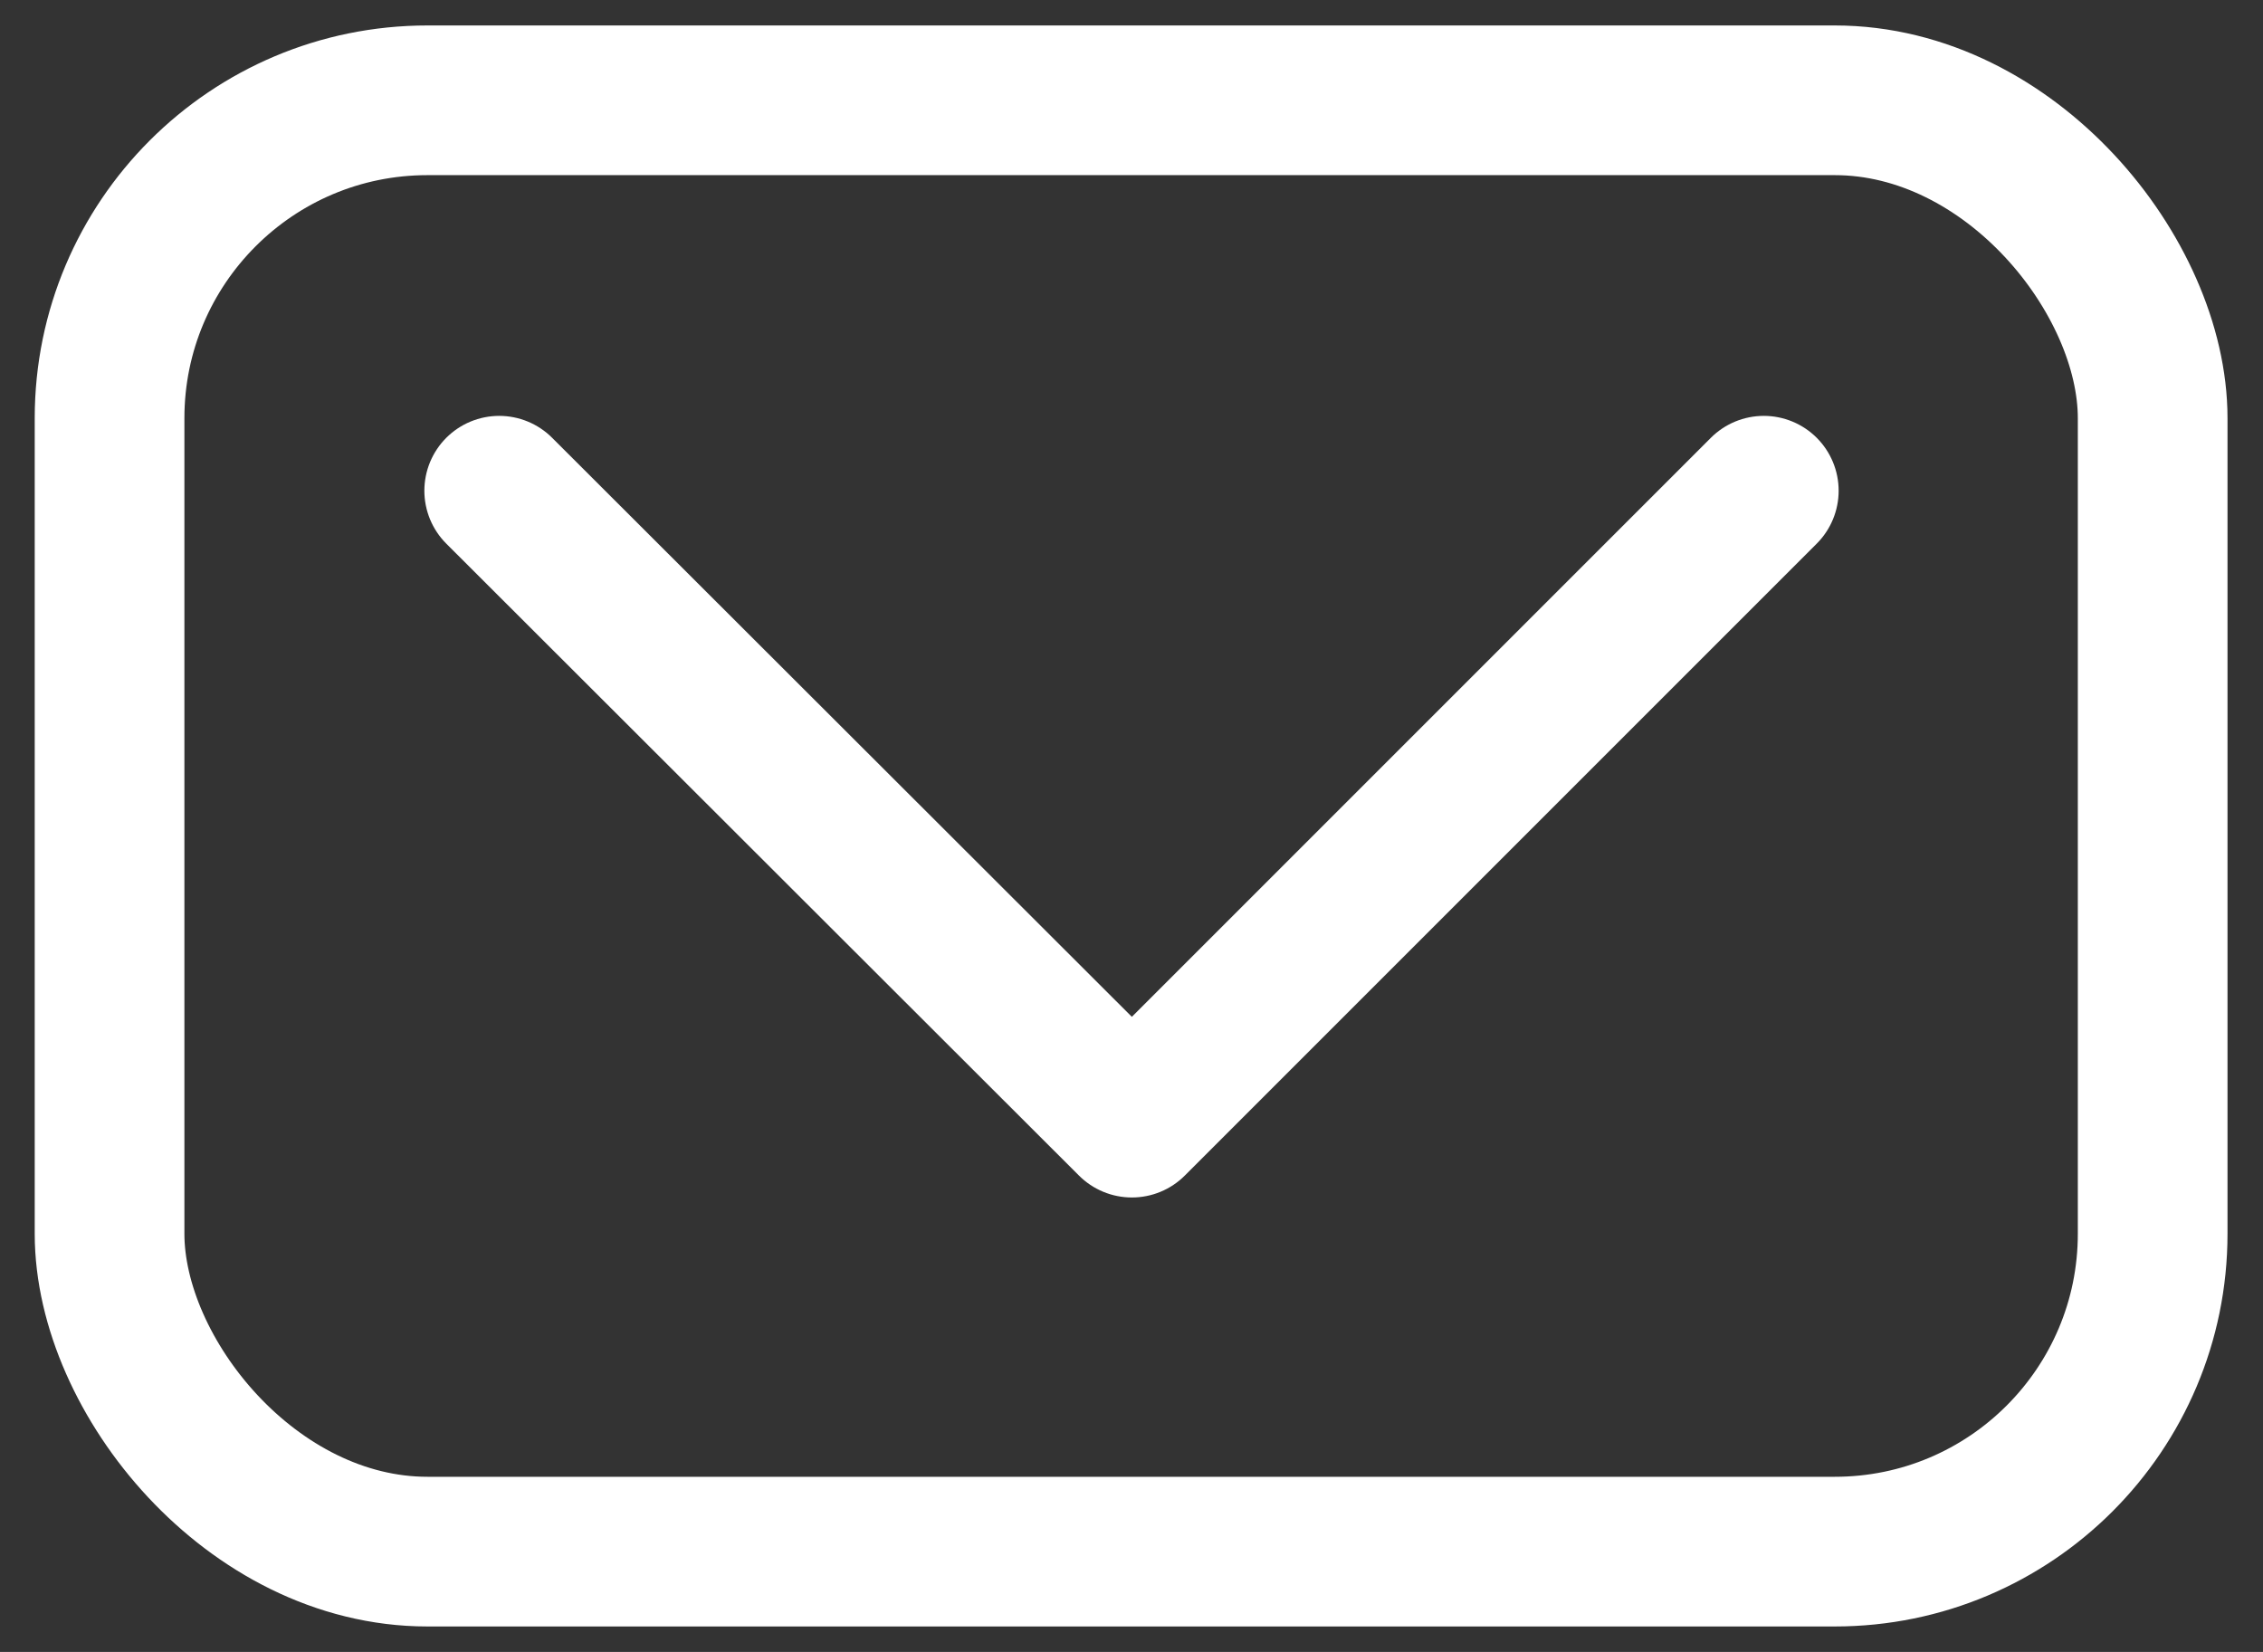 <?xml version="1.0" encoding="UTF-8"?>
<svg id="layout" xmlns="http://www.w3.org/2000/svg" version="1.1" viewBox="0 0 293.3 214.1">
  <rect x="0" y="0" width="293.3" height="214.1" fill="#333333" stroke="none"/>
  <defs>
    <style>
      .cls-1 {
        fill: none;
        stroke: #fff;
        stroke-linecap: round;
        stroke-linejoin: round;
        stroke-width: 19.4px;
      }
    </style>
  </defs>
  <polyline class="cls-1" points="228.6 63.6 146.7 145.5 64.7 63.6"/>
  <rect class="cls-1" x="14.2" y="13" width="264.8" height="188.1" rx="41.2" ry="41.2"/>
</svg>
